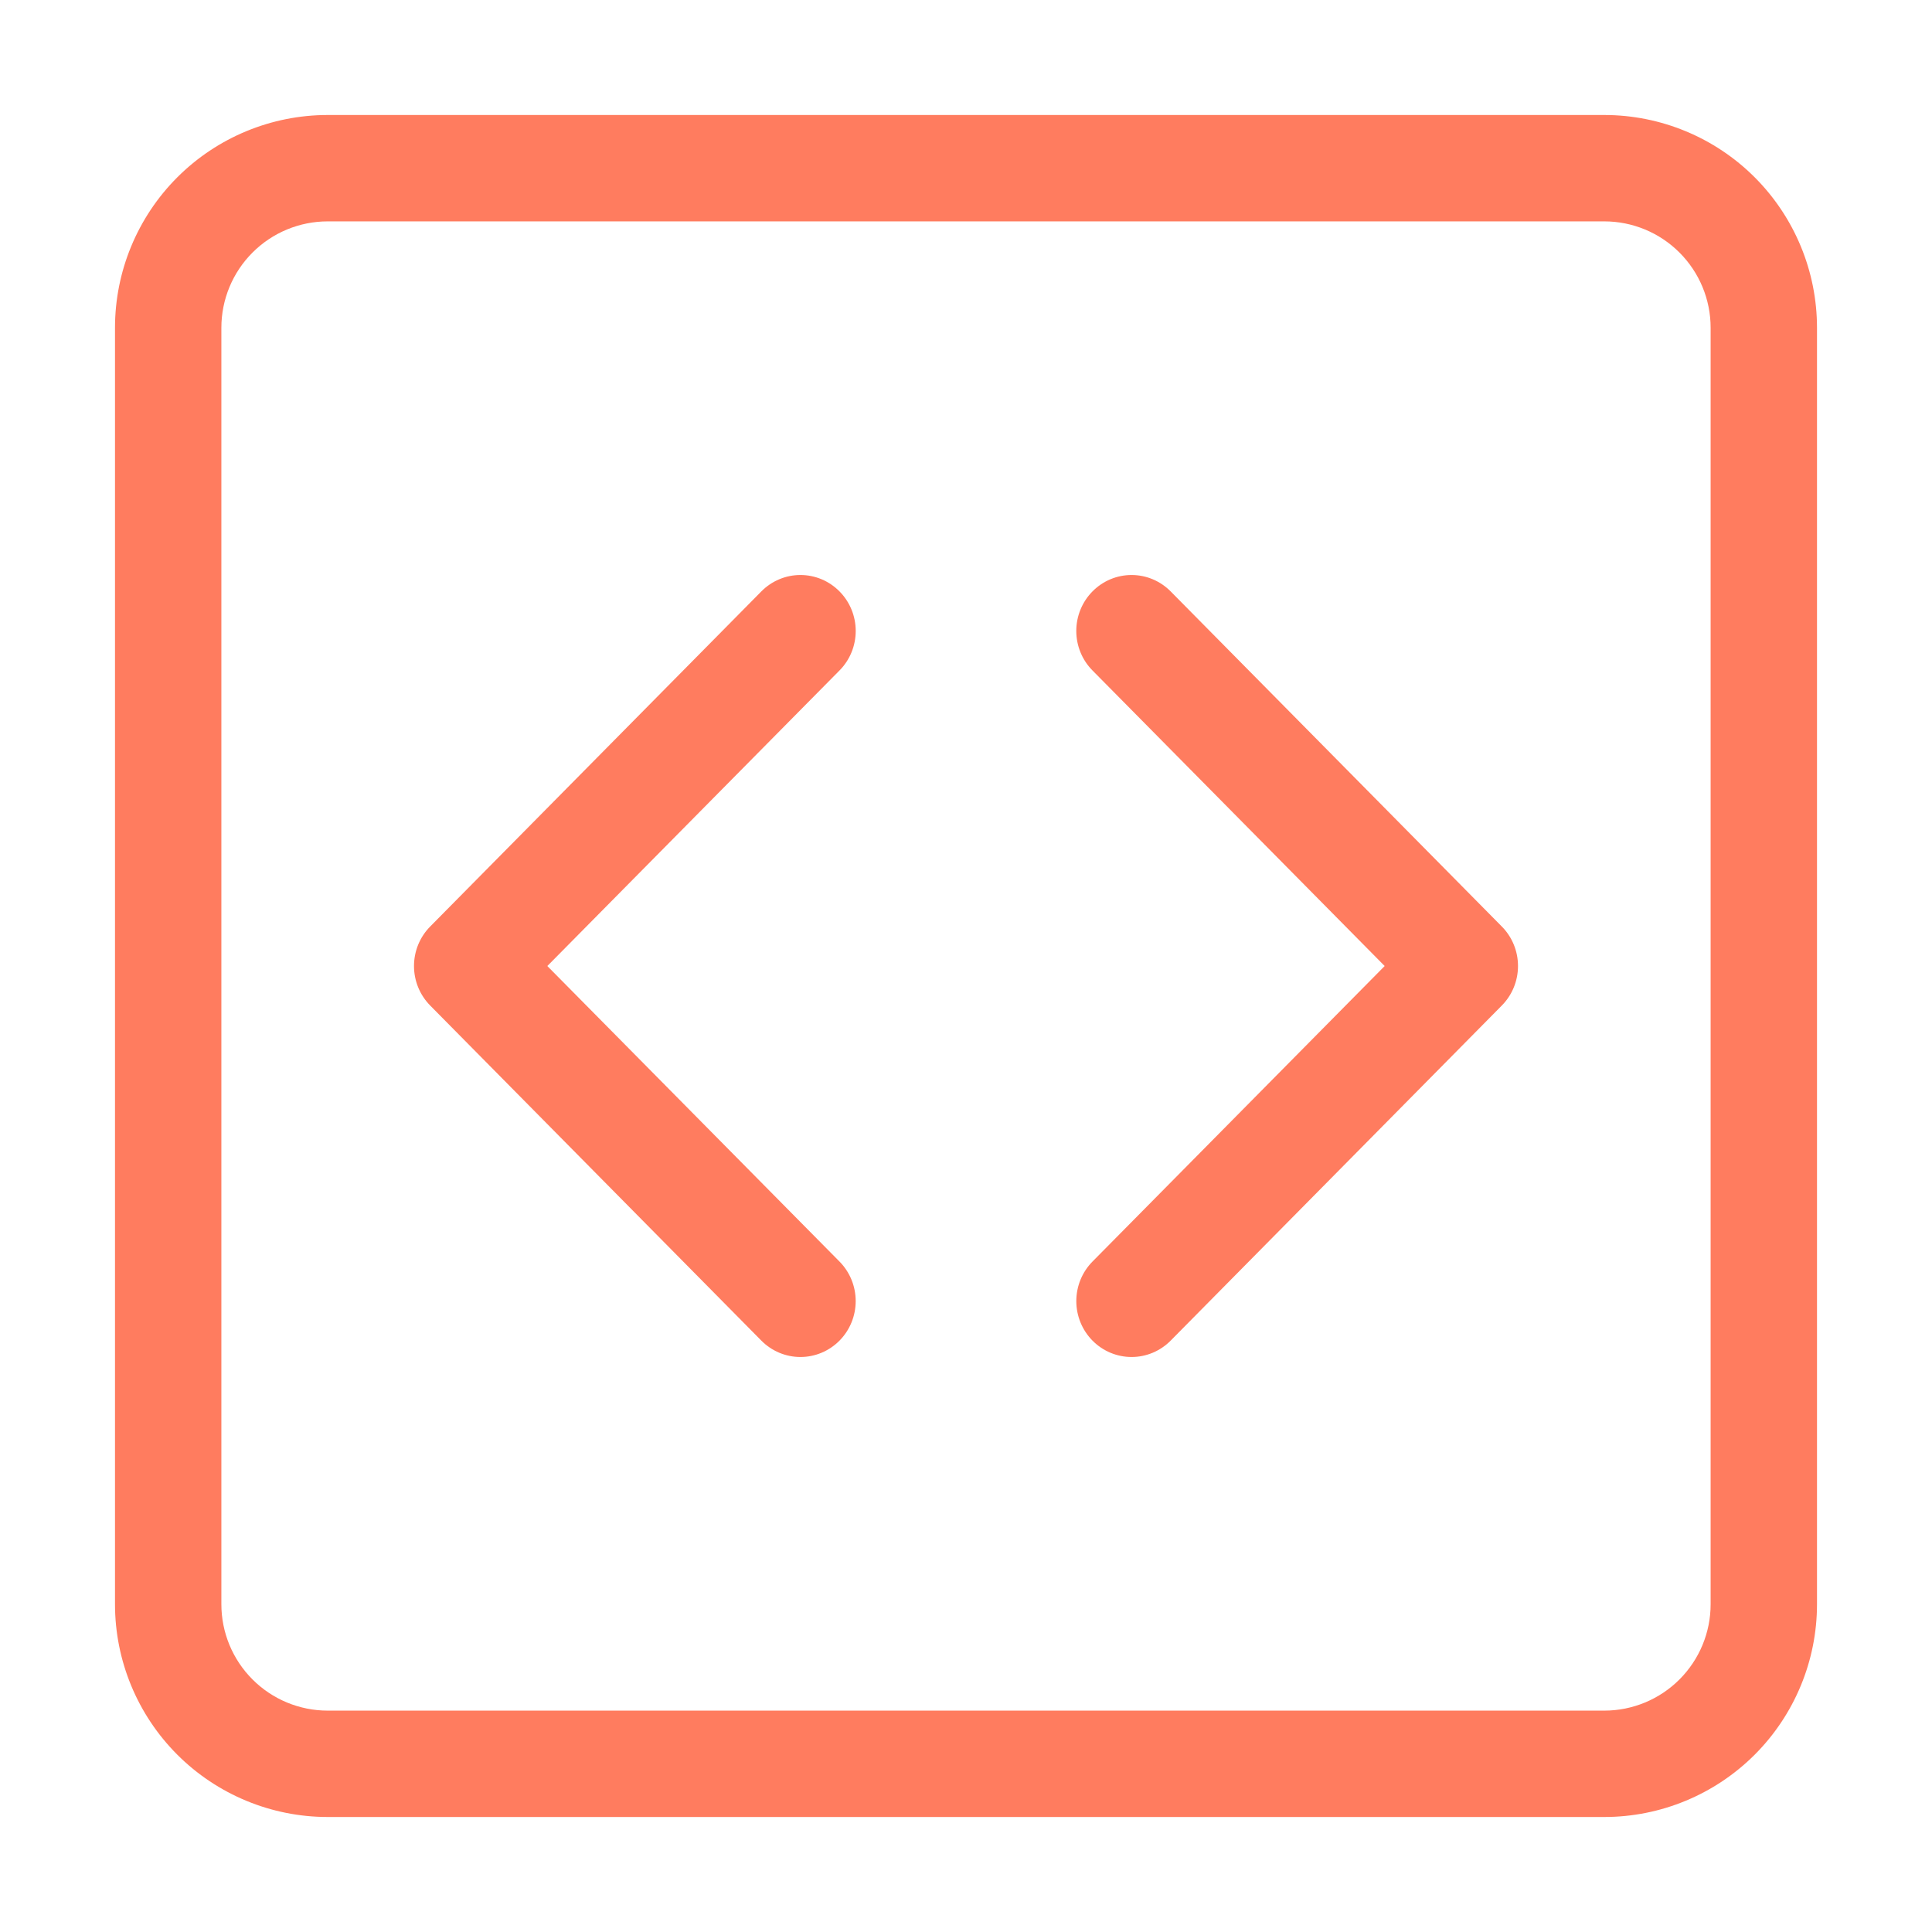 <svg width="84" height="84" viewBox="0 0 84 84" fill="none" xmlns="http://www.w3.org/2000/svg">
<path d="M69.75 9.625C70.977 9.625 72.153 10.112 73.02 10.98C73.888 11.847 74.375 13.023 74.375 14.25V69.75C74.375 70.977 73.888 72.153 73.02 73.02C72.153 73.888 70.977 74.375 69.75 74.375H14.25C13.023 74.375 11.847 73.888 10.98 73.02C10.112 72.153 9.625 70.977 9.625 69.75V14.25C9.625 13.023 10.112 11.847 10.98 10.98C11.847 10.112 13.023 9.625 14.25 9.625H69.75ZM14.25 5C11.797 5 9.444 5.975 7.709 7.709C5.975 9.444 5 11.797 5 14.25L5 69.75C5 72.203 5.975 74.556 7.709 76.291C9.444 78.025 11.797 79 14.25 79H69.75C72.203 79 74.556 78.025 76.291 76.291C78.025 74.556 79 72.203 79 69.75V14.25C79 11.797 78.025 9.444 76.291 7.709C74.556 5.975 72.203 5 69.75 5H14.25Z" fill="#FF7C5F"/>
<path d="M36.5 25.713C36.724 25.939 36.901 26.207 37.022 26.502C37.143 26.797 37.205 27.113 37.205 27.432C37.205 27.752 37.143 28.068 37.022 28.363C36.901 28.658 36.724 28.926 36.5 29.151L23.797 42.001L36.5 54.85C36.951 55.306 37.204 55.924 37.204 56.569C37.204 57.214 36.951 57.832 36.5 58.288C36.05 58.744 35.438 59 34.801 59C34.164 59 33.553 58.744 33.102 58.288L18.705 43.72C18.482 43.494 18.304 43.226 18.183 42.931C18.062 42.636 18 42.32 18 42.001C18 41.681 18.062 41.365 18.183 41.07C18.304 40.775 18.482 40.507 18.705 40.282L33.102 25.713C33.325 25.487 33.59 25.308 33.882 25.185C34.173 25.063 34.486 25 34.801 25C35.117 25 35.429 25.063 35.721 25.185C36.013 25.308 36.277 25.487 36.5 25.713ZM47.5 25.713C47.276 25.939 47.099 26.207 46.978 26.502C46.857 26.797 46.795 27.113 46.795 27.432C46.795 27.752 46.857 28.068 46.978 28.363C47.099 28.658 47.276 28.926 47.5 29.151L60.203 42.001L47.5 54.85C47.049 55.306 46.796 55.924 46.796 56.569C46.796 57.214 47.049 57.832 47.5 58.288C47.95 58.744 48.562 59 49.199 59C49.836 59 50.447 58.744 50.898 58.288L65.295 43.72C65.519 43.494 65.696 43.226 65.817 42.931C65.938 42.636 66 42.32 66 42.001C66 41.681 65.938 41.365 65.817 41.07C65.696 40.775 65.519 40.507 65.295 40.282L50.898 25.713C50.675 25.487 50.41 25.308 50.118 25.185C49.827 25.063 49.514 25 49.199 25C48.883 25 48.571 25.063 48.279 25.185C47.987 25.308 47.723 25.487 47.5 25.713Z" fill="#FF7C5F"/>
</svg>
